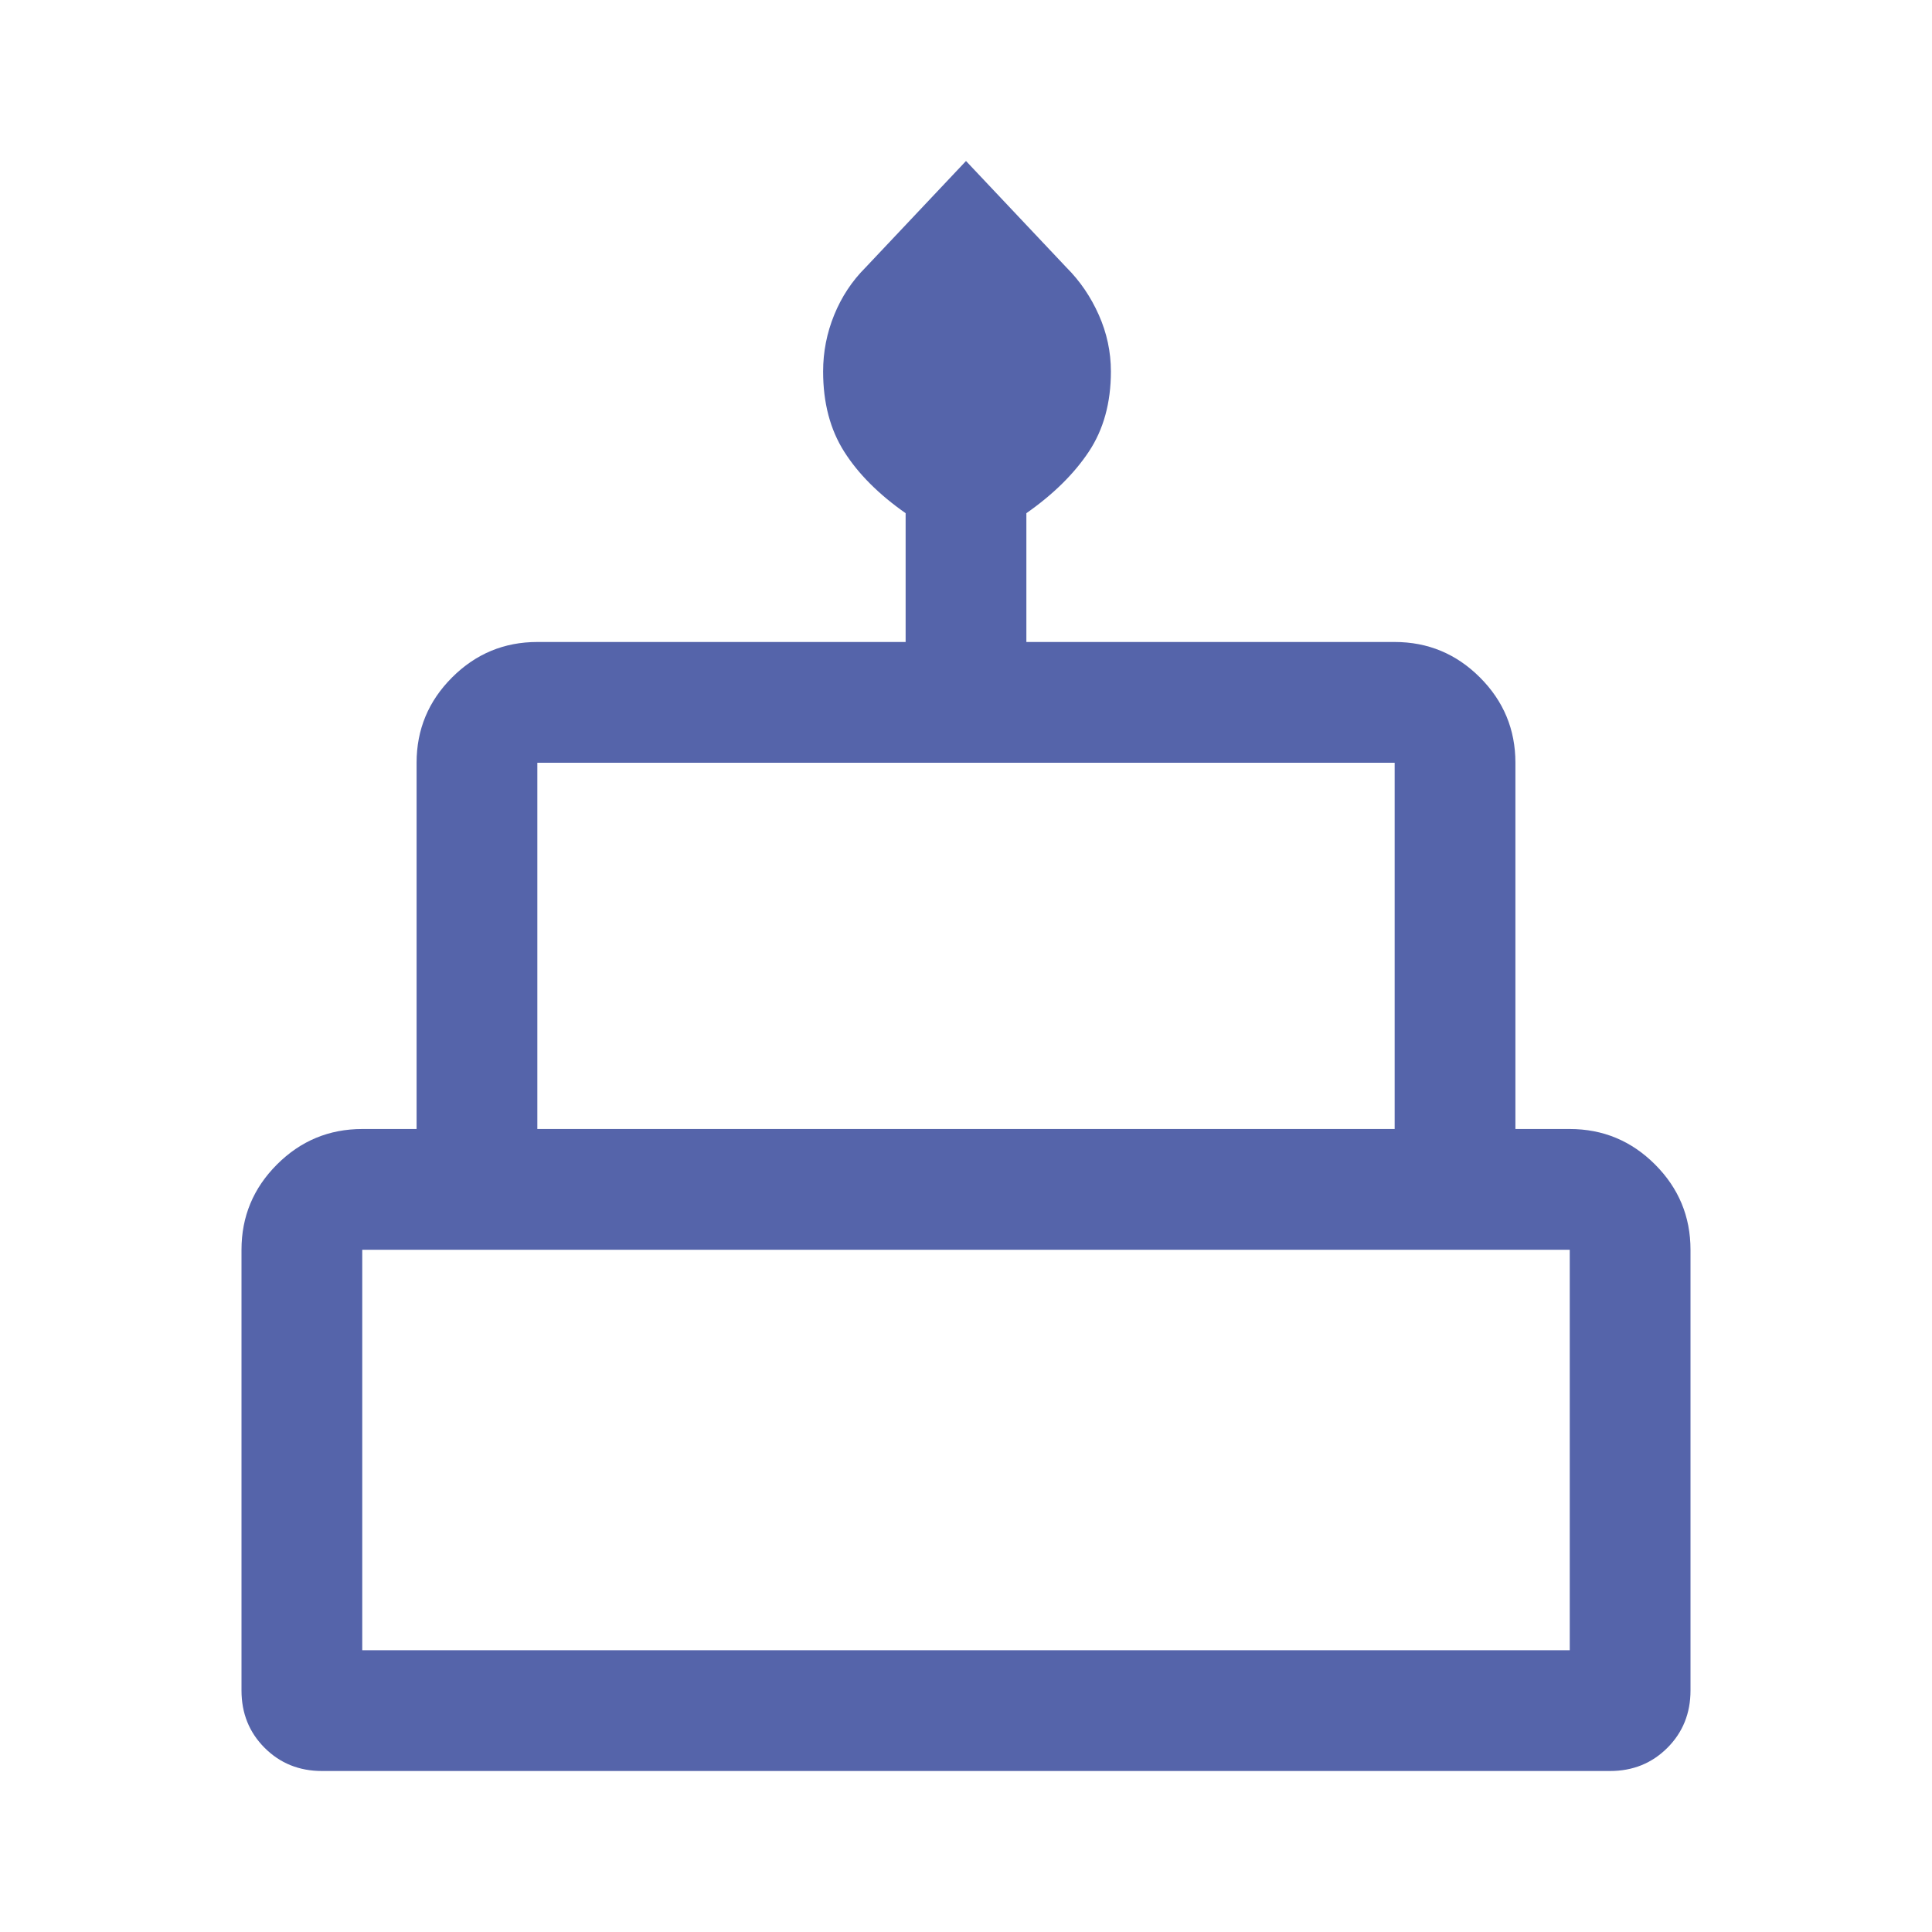 <svg xmlns="http://www.w3.org/2000/svg" height="48px" viewBox="0 -960 960 960" width="48px" fill="#5564aa"><path d="M160-80q-17 0-28.5-11.5T120-120v-219q0-24.75 17.63-42.38Q155.25-399 180-399h27v-182q0-24.75 17.63-42.38Q242.25-641 267-641h183v-64q-20-14-30.5-30.53-10.5-16.54-10.5-39.88 0-14.59 5.5-28.09T430-827l50-53 50 53q10 10 16 23.5t6 28.09q0 23.34-11 39.88Q530-719 510-705v64h183q24.75 0 42.38 17.62Q753-605.75 753-581v182h27q24.75 0 42.38 17.62Q840-363.75 840-339v219q0 17-11.5 28.5T800-80H160Zm107-319h426v-182H267v182Zm-87 259h600v-199H180v199Zm87-259h426-426Zm-87 259h600-600Zm600-259H180h600Z"/></svg>